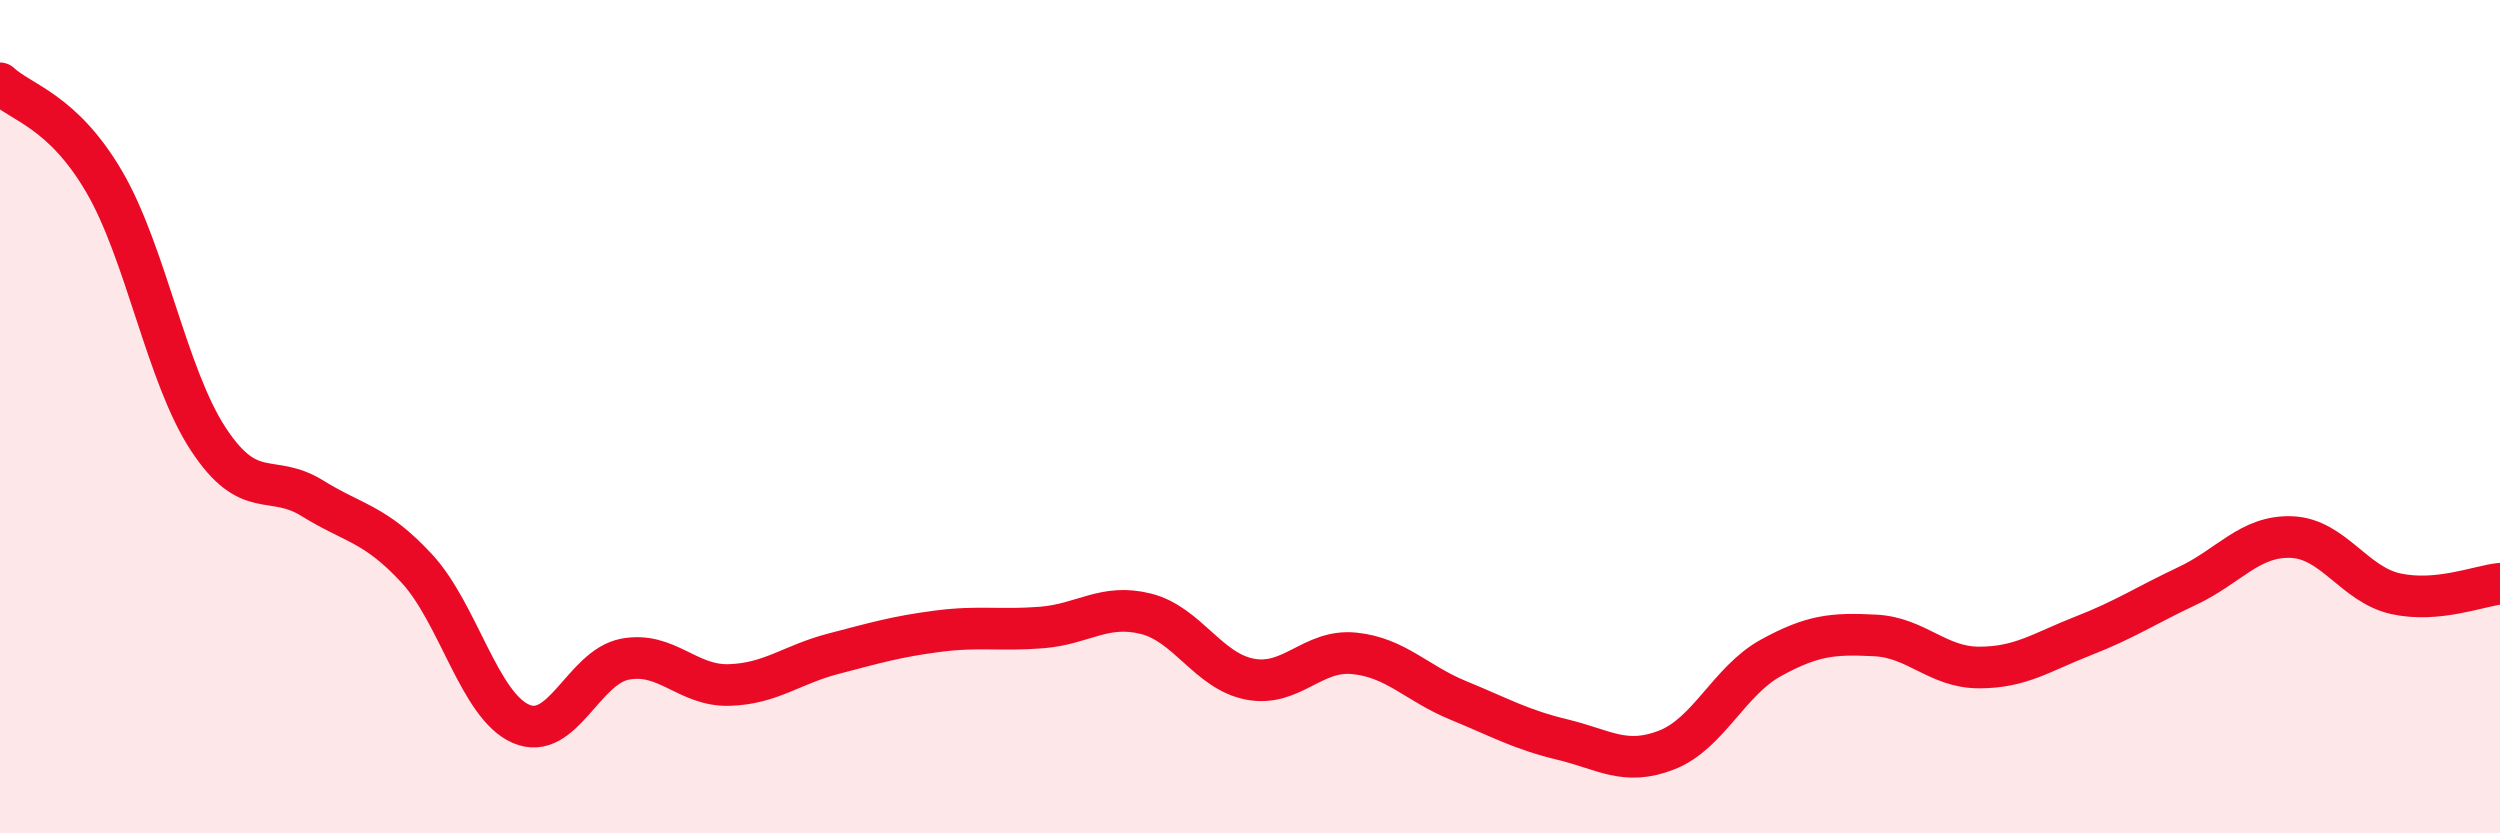 
    <svg width="60" height="20" viewBox="0 0 60 20" xmlns="http://www.w3.org/2000/svg">
      <path
        d="M 0,2 C 0.5,2.47 1.5,2.65 2.5,4.36 C 3.5,6.07 4,9.02 5,10.54 C 6,12.06 6.5,11.34 7.5,11.96 C 8.5,12.58 9,12.56 10,13.64 C 11,14.72 11.5,16.93 12.5,17.37 C 13.5,17.81 14,16.01 15,15.82 C 16,15.63 16.5,16.47 17.5,16.44 C 18.5,16.41 19,15.95 20,15.69 C 21,15.43 21.5,15.28 22.5,15.15 C 23.5,15.02 24,15.14 25,15.06 C 26,14.98 26.5,14.48 27.5,14.73 C 28.5,14.98 29,16.11 30,16.3 C 31,16.49 31.5,15.58 32.5,15.68 C 33.5,15.78 34,16.4 35,16.81 C 36,17.22 36.5,17.51 37.5,17.75 C 38.5,17.99 39,18.39 40,18 C 41,17.61 41.5,16.34 42.5,15.79 C 43.5,15.24 44,15.2 45,15.25 C 46,15.3 46.5,16.02 47.5,16.02 C 48.5,16.02 49,15.65 50,15.26 C 51,14.87 51.5,14.53 52.5,14.06 C 53.5,13.59 54,12.85 55,12.89 C 56,12.93 56.5,14.03 57.5,14.25 C 58.5,14.47 59.5,14.06 60,14.01L60 20L0 20Z"
        fill="#EB0A25"
        opacity="0.1"
        stroke-linecap="round"
        stroke-linejoin="round"
      />
      <path
        d="M 0,2 C 0.5,2.47 1.5,2.65 2.5,4.36 C 3.5,6.07 4,9.02 5,10.54 C 6,12.06 6.5,11.34 7.5,11.96 C 8.5,12.58 9,12.56 10,13.64 C 11,14.72 11.5,16.93 12.5,17.37 C 13.5,17.81 14,16.01 15,15.82 C 16,15.63 16.5,16.47 17.5,16.44 C 18.5,16.41 19,15.95 20,15.69 C 21,15.43 21.5,15.28 22.5,15.15 C 23.5,15.02 24,15.14 25,15.06 C 26,14.98 26.5,14.48 27.5,14.73 C 28.5,14.98 29,16.11 30,16.3 C 31,16.49 31.5,15.58 32.5,15.68 C 33.5,15.78 34,16.4 35,16.81 C 36,17.22 36.5,17.51 37.5,17.75 C 38.5,17.99 39,18.39 40,18 C 41,17.61 41.5,16.34 42.5,15.79 C 43.5,15.24 44,15.2 45,15.25 C 46,15.3 46.5,16.02 47.5,16.02 C 48.5,16.02 49,15.65 50,15.26 C 51,14.87 51.5,14.53 52.5,14.06 C 53.5,13.59 54,12.85 55,12.89 C 56,12.93 56.5,14.03 57.5,14.25 C 58.5,14.47 59.5,14.06 60,14.01"
        stroke="#EB0A25"
        stroke-width="1"
        fill="none"
        stroke-linecap="round"
        stroke-linejoin="round"
      />
    </svg>
  